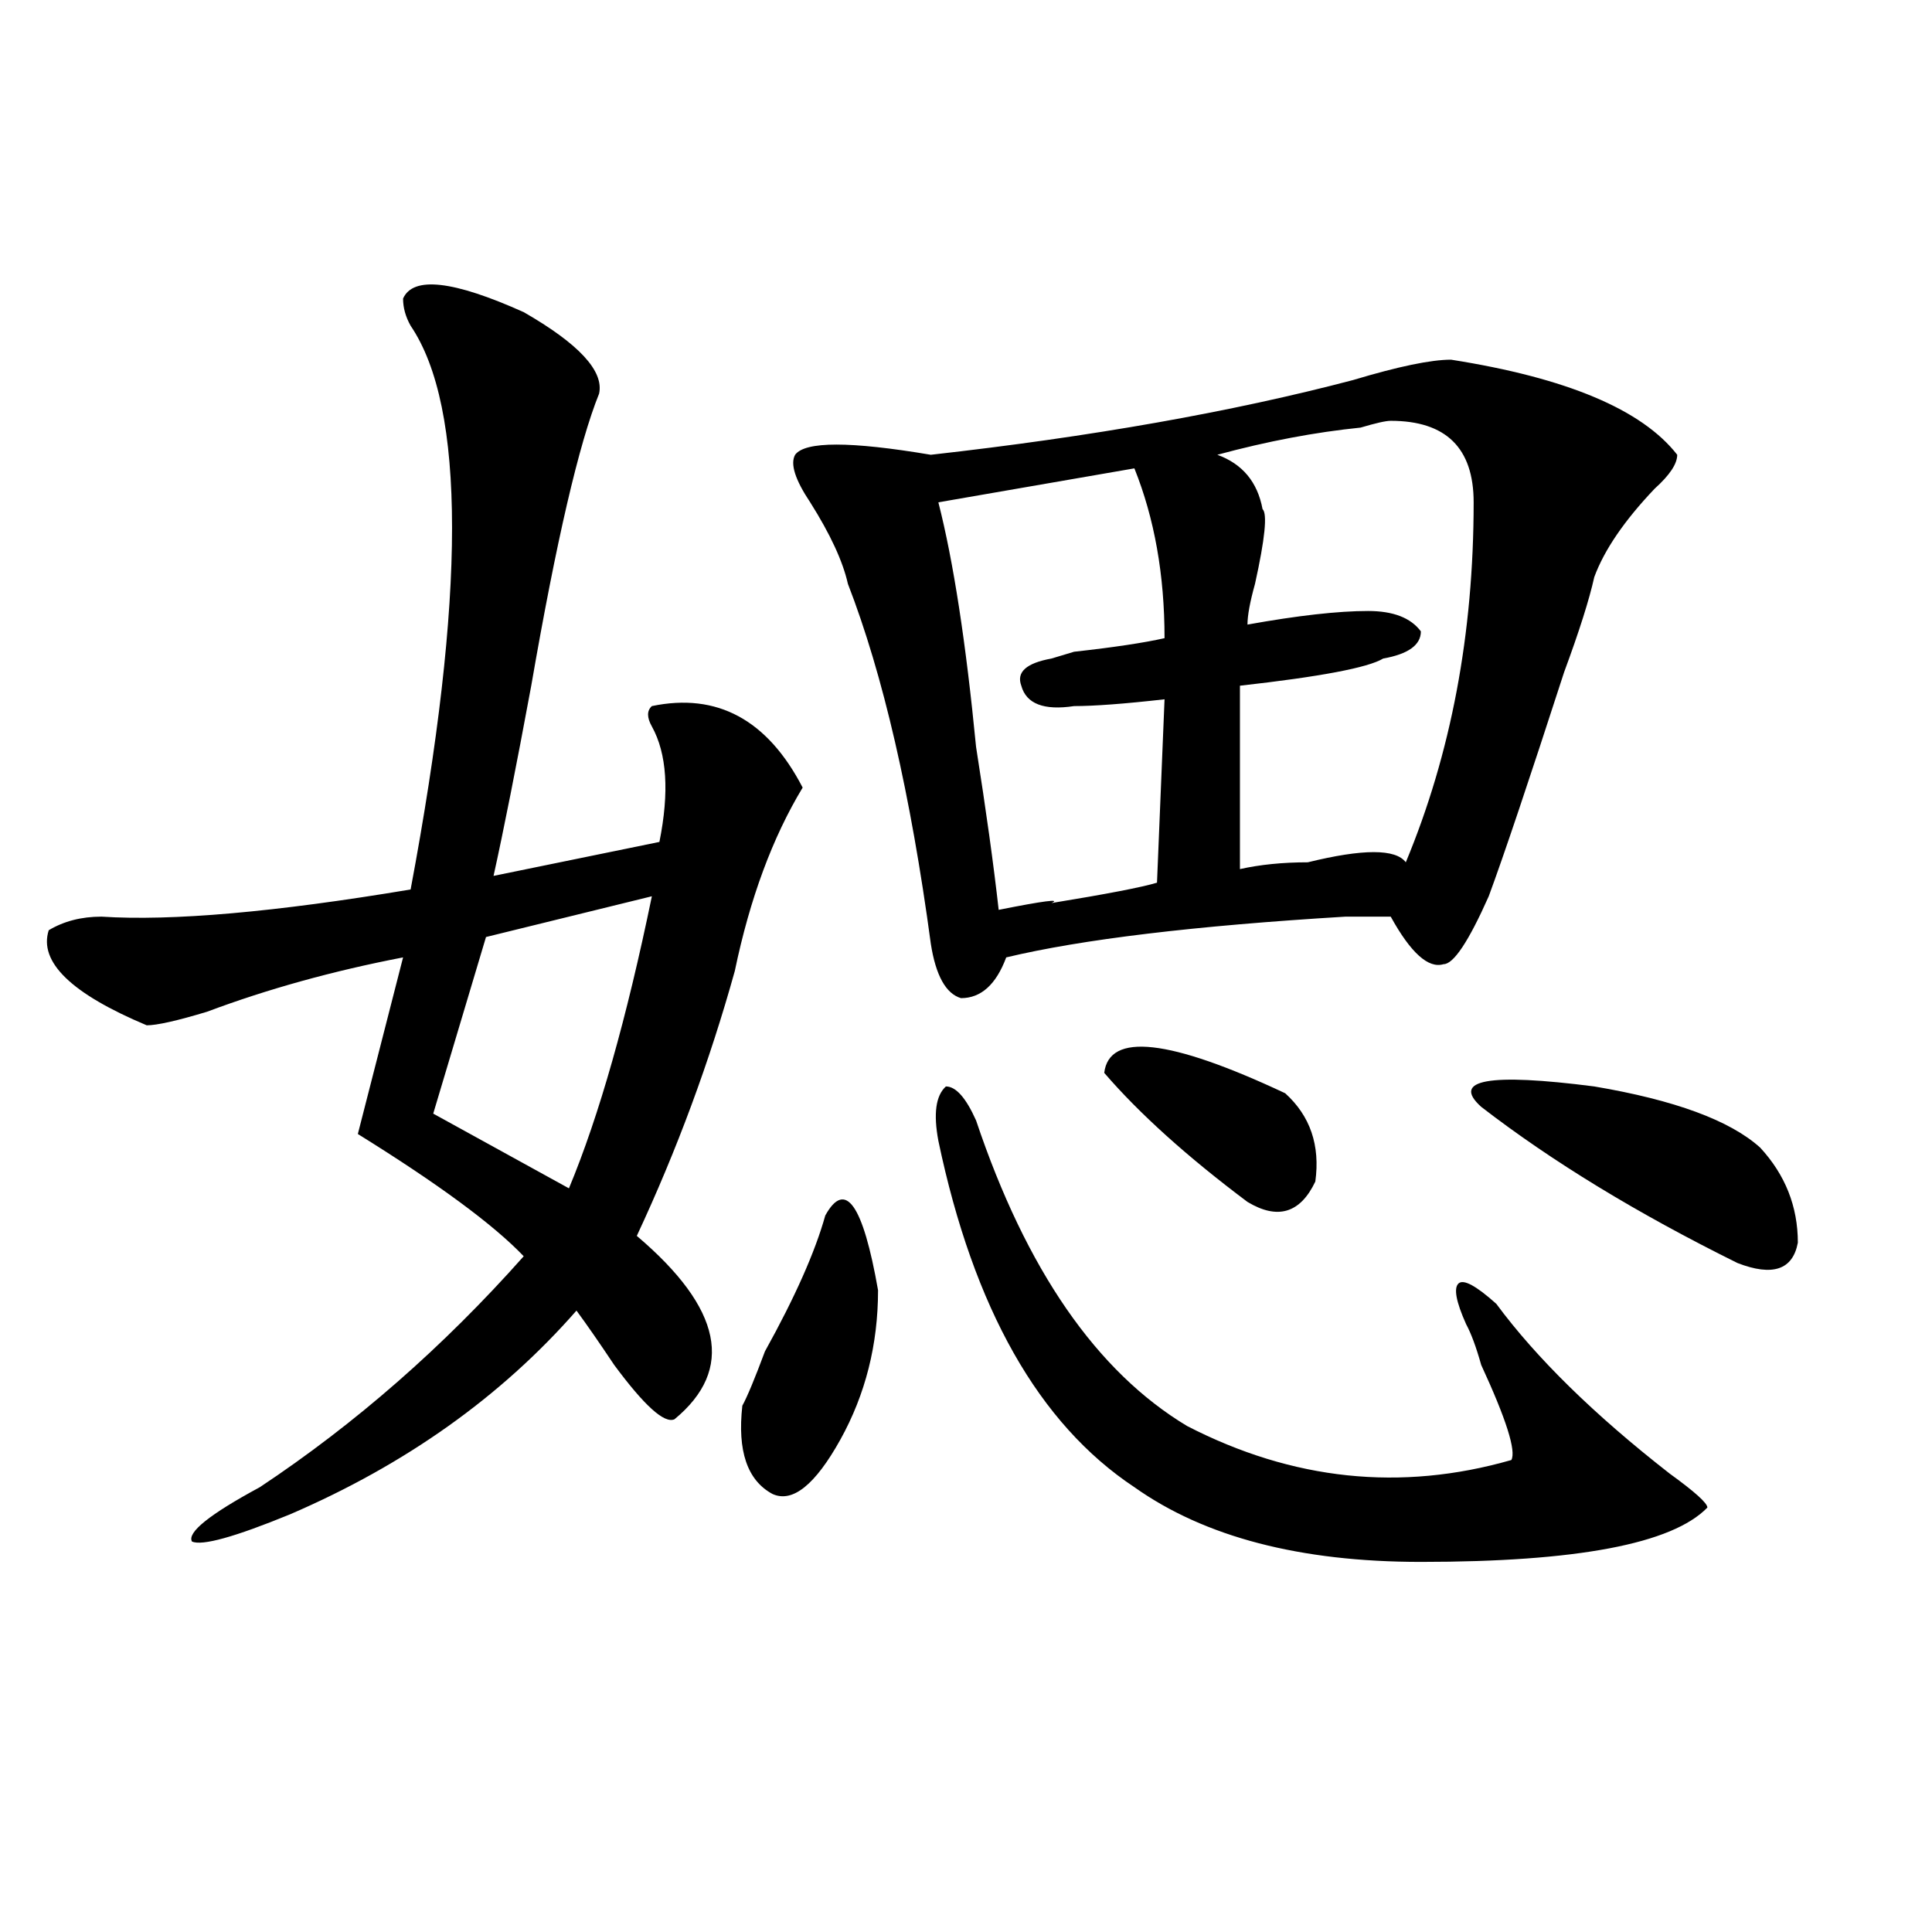 <?xml version="1.0" encoding="utf-8"?>
<!-- Generator: Adobe Illustrator 16.0.0, SVG Export Plug-In . SVG Version: 6.00 Build 0)  -->
<!DOCTYPE svg PUBLIC "-//W3C//DTD SVG 1.1//EN" "http://www.w3.org/Graphics/SVG/1.1/DTD/svg11.dtd">
<svg version="1.1" id="图层_1" xmlns="http://www.w3.org/2000/svg" xmlns:xlink="http://www.w3.org/1999/xlink" x="0px" y="0px"
	 width="1000px" height="1000px" viewBox="0 0 1000 1000" enable-background="new 0 0 1000 1000" xml:space="preserve">
<path d="M208.629,154.531c5.183-11.7,25.975-9.339,62.438,7.031c28.597,16.425,41.584,30.487,39.023,42.188
	c-10.427,25.817-22.134,76.19-35.121,151.172c-7.805,42.188-14.329,75.036-19.512,98.438l85.852-17.578
	c5.183-25.763,3.902-45.703-3.902-59.766c-2.622-4.669-2.622-8.185,0-10.547c33.779-7.031,59.815,7.031,78.047,42.188
	c-15.609,25.817-27.316,57.458-35.121,94.922c-13.049,46.911-29.938,92.614-50.73,137.109c44.206,37.519,50.73,69.159,19.512,94.922
	c-5.244,2.362-15.609-7.031-31.219-28.125c-7.805-11.7-14.329-21.094-19.512-28.125c-39.023,44.55-88.474,79.706-148.289,105.469
	c-28.658,11.755-45.548,16.425-50.73,14.063c-2.622-4.669,9.085-14.063,35.121-28.125c49.389-32.794,94.937-72.62,136.582-119.531
	c-15.609-16.37-44.268-37.464-85.852-63.281l23.414-91.406c-36.463,7.031-70.242,16.425-101.461,28.125
	c-15.609,4.724-26.036,7.031-31.219,7.031c-39.023-16.37-55.975-32.794-50.73-49.219c7.805-4.669,16.89-7.031,27.316-7.031
	c36.401,2.362,89.754-2.308,159.996-14.063c28.597-152.325,28.597-249.609,0-291.797
	C209.909,163.925,208.629,159.255,208.629,154.531z M337.406,463.906L251.555,485l-27.316,91.406l70.242,38.672
	C310.09,577.614,324.357,527.188,337.406,463.906z M427.16,629.141c10.365-18.731,19.512-5.823,27.316,38.672
	c0,28.125-6.524,53.942-19.512,77.344c-13.049,23.456-24.756,32.849-35.121,28.125c-13.049-7.031-18.231-22.247-15.609-45.703
	c2.561-4.669,6.463-14.063,11.707-28.125C411.551,671.328,421.916,647.927,427.16,629.141z M751.055,186.172
	c59.815,9.394,98.839,25.817,117.07,49.219c0,4.724-3.902,10.547-11.707,17.578c-15.609,16.425-26.036,31.641-31.219,45.703
	c-2.622,11.755-7.805,28.125-15.609,49.219c-18.231,56.25-31.219,94.922-39.023,116.016c-10.427,23.456-18.231,35.156-23.414,35.156
	c-7.805,2.362-16.951-5.823-27.316-24.609c-5.244,0-13.049,0-23.414,0c-78.047,4.724-136.582,11.755-175.605,21.094
	c-5.244,14.063-13.049,21.094-23.414,21.094c-7.805-2.308-13.049-11.7-15.609-28.125c-10.427-77.344-24.756-139.417-42.926-186.328
	c-2.622-11.7-9.146-25.763-19.512-42.188c-7.805-11.7-10.427-19.886-7.805-24.609c5.183-7.031,28.597-7.031,70.242,0
	c83.229-9.339,156.094-22.247,218.531-38.672C723.738,189.688,740.628,186.172,751.055,186.172z M485.695,590.469
	c-2.622-14.063-1.342-23.401,3.902-28.125c5.183,0,10.365,5.878,15.609,17.578C531.182,657.266,567.645,710,614.473,738.125
	c54.633,28.125,110.546,34.003,167.801,17.578c2.561-4.669-2.622-21.094-15.609-49.219c-2.622-9.339-5.244-16.37-7.805-21.094
	c-5.244-11.7-6.524-18.731-3.902-21.094c2.561-2.308,9.085,1.208,19.512,10.547c20.792,28.125,50.73,57.458,89.754,87.891
	c12.987,9.394,19.512,15.271,19.512,17.578c-18.231,18.786-67.682,28.125-148.289,28.125c-62.438,0-111.888-12.854-148.289-38.672
	C537.706,736.972,503.865,677.206,485.695,590.469z M587.156,242.422L485.695,260c7.805,30.487,14.268,72.675,19.512,126.563
	c5.183,32.849,9.085,60.974,11.707,84.375c23.414-4.669,32.499-5.823,27.316-3.516c28.597-4.669,46.828-8.185,54.633-10.547
	l3.902-94.922c-20.854,2.362-36.463,3.516-46.828,3.516c-15.609,2.362-24.756-1.153-27.316-10.547
	c-2.622-7.031,2.561-11.7,15.609-14.063l11.707-3.516c20.792-2.308,36.401-4.669,46.828-7.031
	C602.766,297.519,597.521,268.239,587.156,242.422z M571.547,555.313c2.561-21.094,33.779-17.578,93.656,10.547
	c12.987,11.755,18.17,26.972,15.609,45.703c-7.805,16.425-19.512,19.94-35.121,10.547
	C614.473,598.708,589.717,576.406,571.547,555.313z M719.836,217.813c-2.622,0-7.805,1.208-15.609,3.516
	c-23.414,2.362-48.17,7.031-74.145,14.063c12.987,4.724,20.792,14.063,23.414,28.125c2.561,2.362,1.28,15.271-3.902,38.672
	c-2.622,9.394-3.902,16.425-3.902,21.094c25.975-4.669,46.828-7.031,62.438-7.031c12.987,0,22.072,3.516,27.316,10.547
	c0,7.031-6.524,11.755-19.512,14.063c-7.805,4.724-32.561,9.394-74.145,14.063v94.922c10.365-2.308,22.072-3.516,35.121-3.516
	c28.597-7.031,45.486-7.031,50.73,0c23.414-56.25,35.121-118.323,35.121-186.328C762.762,231.875,748.433,217.813,719.836,217.813z
	 M766.664,572.891c-15.609-14.063,3.902-17.578,58.535-10.547c41.584,7.031,70.242,17.578,85.852,31.641
	c12.987,14.063,19.512,30.487,19.512,49.219c-2.622,14.063-13.049,17.578-31.219,10.547
	C847.271,627.987,803.065,601.016,766.664,572.891z"/>
</svg>
